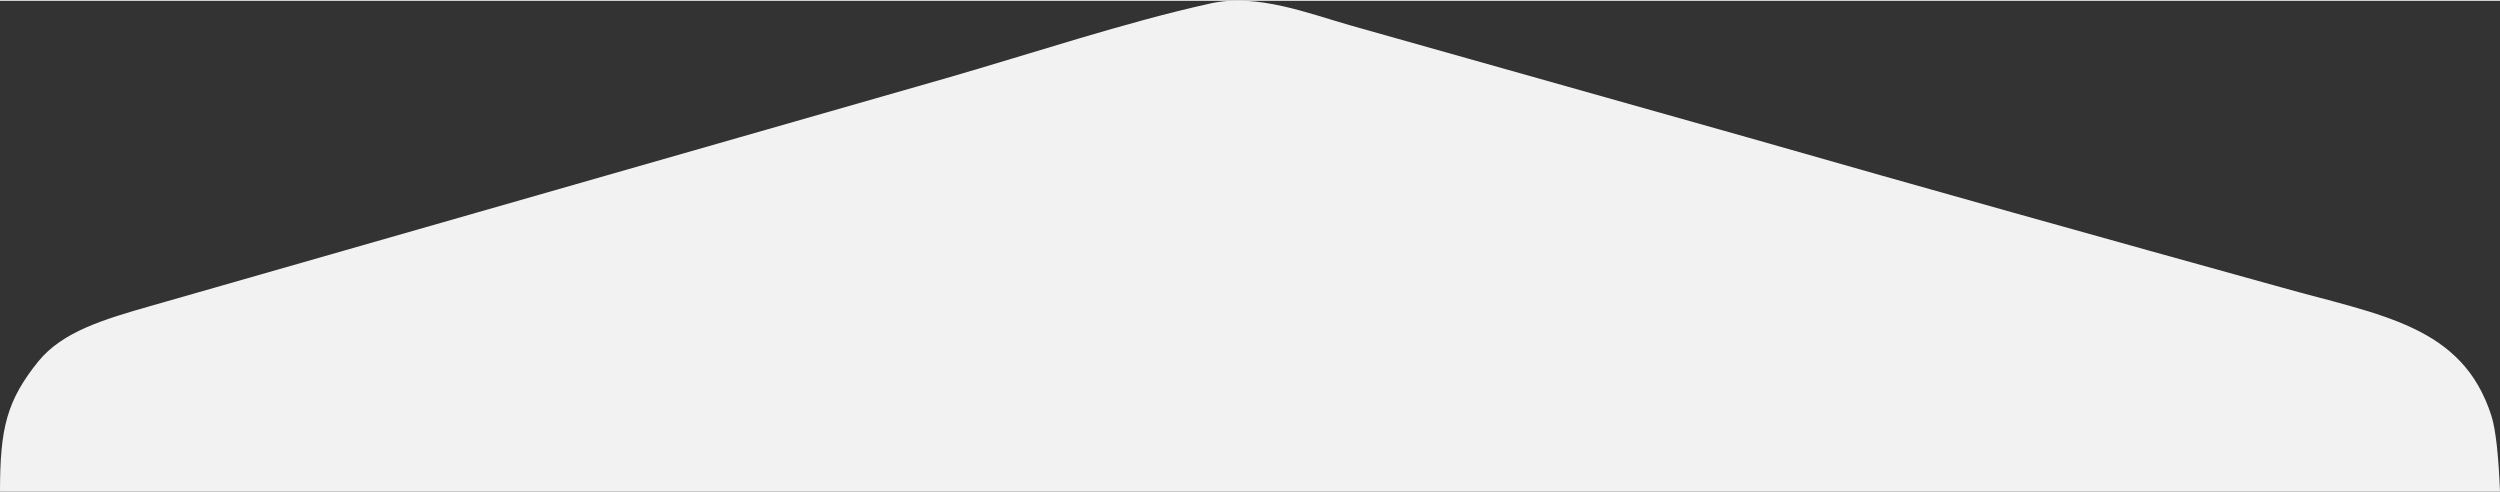 <?xml version="1.0" encoding="UTF-8"?>
<!DOCTYPE svg PUBLIC "-//W3C//DTD SVG 1.1//EN" "http://www.w3.org/Graphics/SVG/1.1/DTD/svg11.dtd">
<!-- Creator: CorelDRAW 2020 (64-Bit) -->
<svg xmlns="http://www.w3.org/2000/svg" xml:space="preserve" width="330px" height="65px" version="1.1" style="shape-rendering:geometricPrecision; text-rendering:geometricPrecision; image-rendering:optimizeQuality; fill-rule:evenodd; clip-rule:evenodd"
viewBox="0 0 55.46 10.89"
 xmlns:xlink="http://www.w3.org/1999/xlink"
 xmlns:xodm="http://www.corel.com/coreldraw/odm/2003">
 <rect x="0" y="0" width="55.46" height="10.89" fill="#333333" stroke="none"/>
 <defs>
  <style type="text/css">
   <![CDATA[
    .fil0 {fill:#F2F2F2}
   ]]>
  </style>
 </defs>
 <g id="Слой_x0020_1">
  <path class="fil0" d="M26.85 0.06c-1.9,0.42 -3.96,1.11 -5.87,1.66l-17.6 5.04c-1.09,0.31 -1.99,0.58 -2.53,1.24 -0.7,0.87 -0.85,1.48 -0.85,2.89l55.46 0c-0.03,-0.75 -0.09,-1.37 -0.19,-1.68 -0.64,-2.01 -2.45,-2.23 -4.69,-2.86 -3.93,-1.09 -7.87,-2.19 -11.78,-3.31l-8.83 -2.49c-0.95,-0.27 -2.08,-0.72 -3.12,-0.49z"/>
 </g>
</svg>
